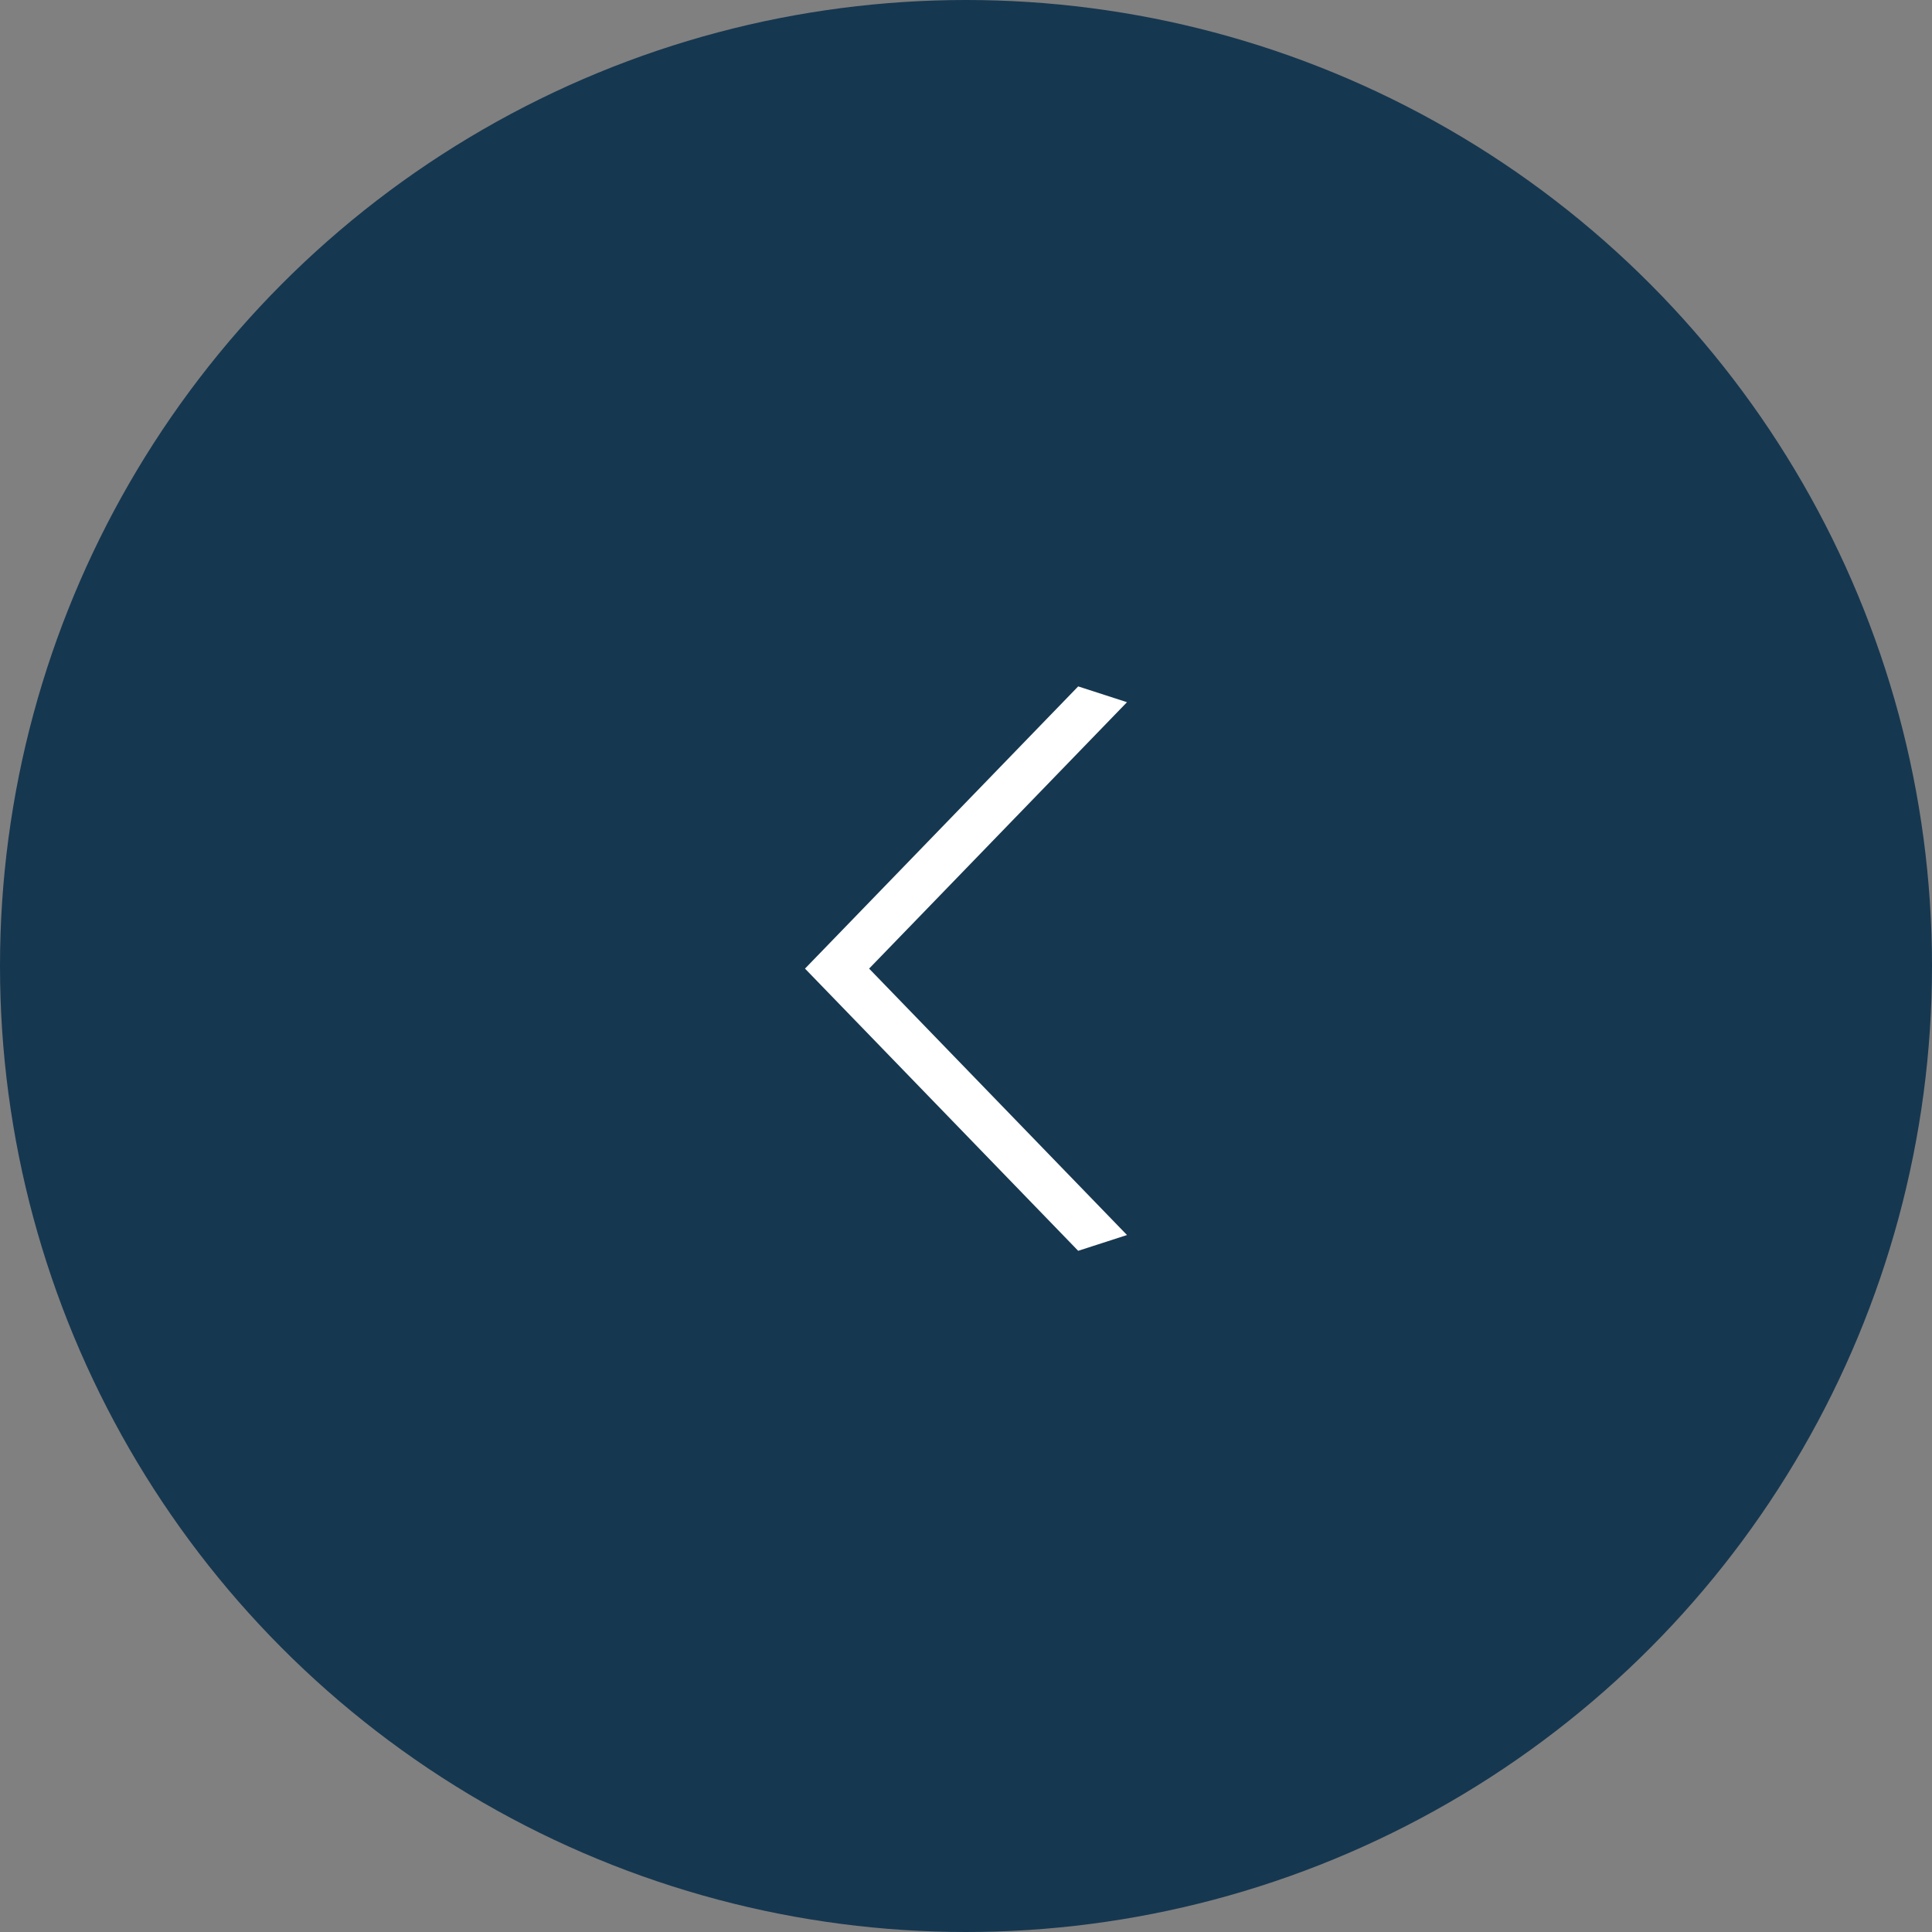 <svg id="グループ_811" data-name="グループ 811" xmlns="http://www.w3.org/2000/svg" width="60" height="60" viewBox="0 0 60 60">
  <rect x="0" y="0" width="60" height="60" fill="#808080" stroke="none"/>
  <g id="グループ_809" data-name="グループ 809">
    <circle id="楕円形_25" data-name="楕円形 25" cx="30" cy="30" r="30" fill="#163750"/>
    <path id="パス_1675" data-name="パス 1675" d="M195.487,195.061l-1.516-.49-8.484,8.764,8.484,8.764,1.516-.49-8.009-8.274Z" transform="translate(-160.487 -173.254)" fill="#fff"/>
  </g>
</svg>
